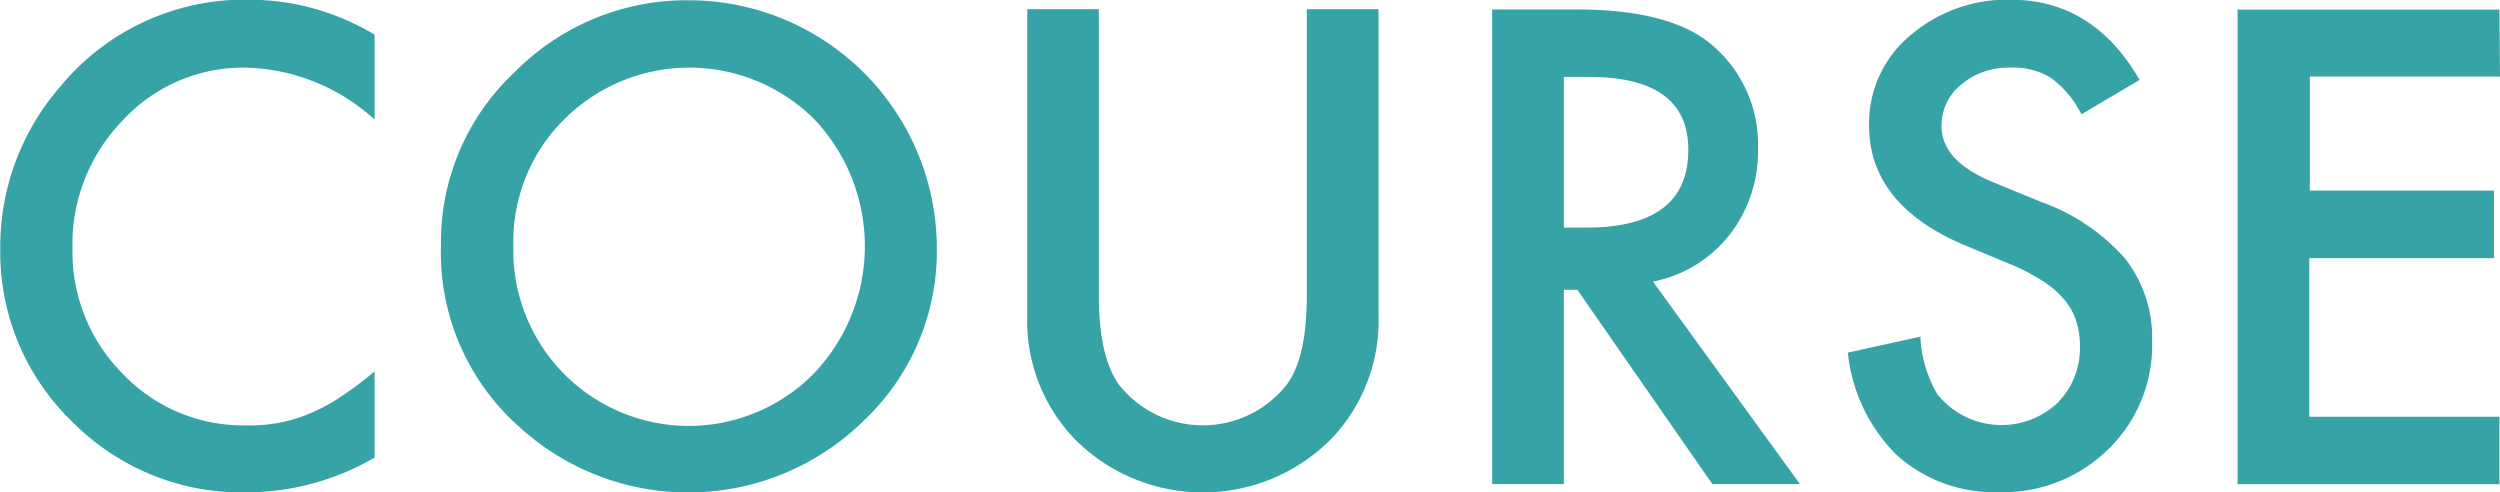 <svg id="レイヤー_2" data-name="レイヤー 2" xmlns="http://www.w3.org/2000/svg" viewBox="0 0 185.2 36.48"><defs><style>.cls-1{fill:#36a3a7;}</style></defs><path class="cls-1" d="M895,5025.82v6.29a14.66,14.66,0,0,0-9.51-3.85,12.12,12.12,0,0,0-9.13,3.89,13.13,13.13,0,0,0-3.74,9.47,12.81,12.81,0,0,0,3.74,9.34,12.31,12.31,0,0,0,9.15,3.8,11.2,11.2,0,0,0,4.76-.91,13,13,0,0,0,2.26-1.23,26.6,26.6,0,0,0,2.47-1.86v6.39a19.09,19.09,0,0,1-9.56,2.58,17.66,17.66,0,0,1-12.86-5.26,17.43,17.43,0,0,1-5.31-12.8,18.06,18.06,0,0,1,4.44-12,17.69,17.69,0,0,1,14.14-6.44A18,18,0,0,1,895,5025.82Z" transform="translate(-867.25 -5023.25)"/><path class="cls-1" d="M899.92,5041.35a17.21,17.21,0,0,1,5.45-12.75,17.91,17.91,0,0,1,13-5.33,18.39,18.39,0,0,1,18.28,18.29,17.26,17.26,0,0,1-5.42,12.86,18.55,18.55,0,0,1-25.36.59A17.26,17.26,0,0,1,899.92,5041.35Zm5.36.07a13,13,0,0,0,22.24,9.52,13.67,13.67,0,0,0,.05-18.86,13.12,13.12,0,0,0-18.51,0A12.71,12.71,0,0,0,905.28,5041.42Z" transform="translate(-867.25 -5023.25)"/><path class="cls-1" d="M948.65,5023.93v21.18q0,4.53,1.48,6.62a7.91,7.91,0,0,0,12.45,0c1-1.35,1.48-3.55,1.48-6.62v-21.18h5.31v22.64a12.65,12.65,0,0,1-3.46,9.15,13.38,13.38,0,0,1-19.1,0,12.65,12.65,0,0,1-3.46-9.15v-22.64Z" transform="translate(-867.25 -5023.25)"/><path class="cls-1" d="M989.7,5044.11l10.89,15H994.1l-10-14.39h-1v14.39h-5.31v-35.16H984q7,0,10.06,2.62a9.63,9.63,0,0,1,3.42,7.7,10,10,0,0,1-2.14,6.42A9.55,9.55,0,0,1,989.7,5044.11Zm-6.6-4h1.68q7.54,0,7.54-5.76,0-5.4-7.33-5.4H983.1Z" transform="translate(-867.25 -5023.25)"/><path class="cls-1" d="M1025.75,5029.17l-4.31,2.55a7.34,7.34,0,0,0-2.3-2.73,5.33,5.33,0,0,0-2.93-.73,5.44,5.44,0,0,0-3.67,1.25,3.89,3.89,0,0,0-1.46,3.1c0,1.71,1.28,3.1,3.83,4.14l3.5,1.44a15,15,0,0,1,6.27,4.22,9.52,9.52,0,0,1,2,6.11,10.73,10.73,0,0,1-3.24,8,11.11,11.11,0,0,1-8.08,3.19,10.85,10.85,0,0,1-7.56-2.71,12.44,12.44,0,0,1-3.66-7.63l5.37-1.18a9.22,9.22,0,0,0,1.27,4.28,6.08,6.08,0,0,0,8.91.61,5.76,5.76,0,0,0,1.64-4.21,5.93,5.93,0,0,0-.29-1.88,4.65,4.65,0,0,0-.89-1.57,6.75,6.75,0,0,0-1.56-1.34,14.42,14.42,0,0,0-2.27-1.2l-3.4-1.41q-7.21-3-7.21-8.93a8.47,8.47,0,0,1,3-6.62,11,11,0,0,1,7.54-2.69Q1022.33,5023.25,1025.75,5029.17Z" transform="translate(-867.25 -5023.25)"/><path class="cls-1" d="M1052.45,5028.92h-14.09v8.45H1052v5h-13.68v11.75h14.09v5h-19.4v-35.16h19.4Z" transform="translate(-867.25 -5023.25)"/></svg>